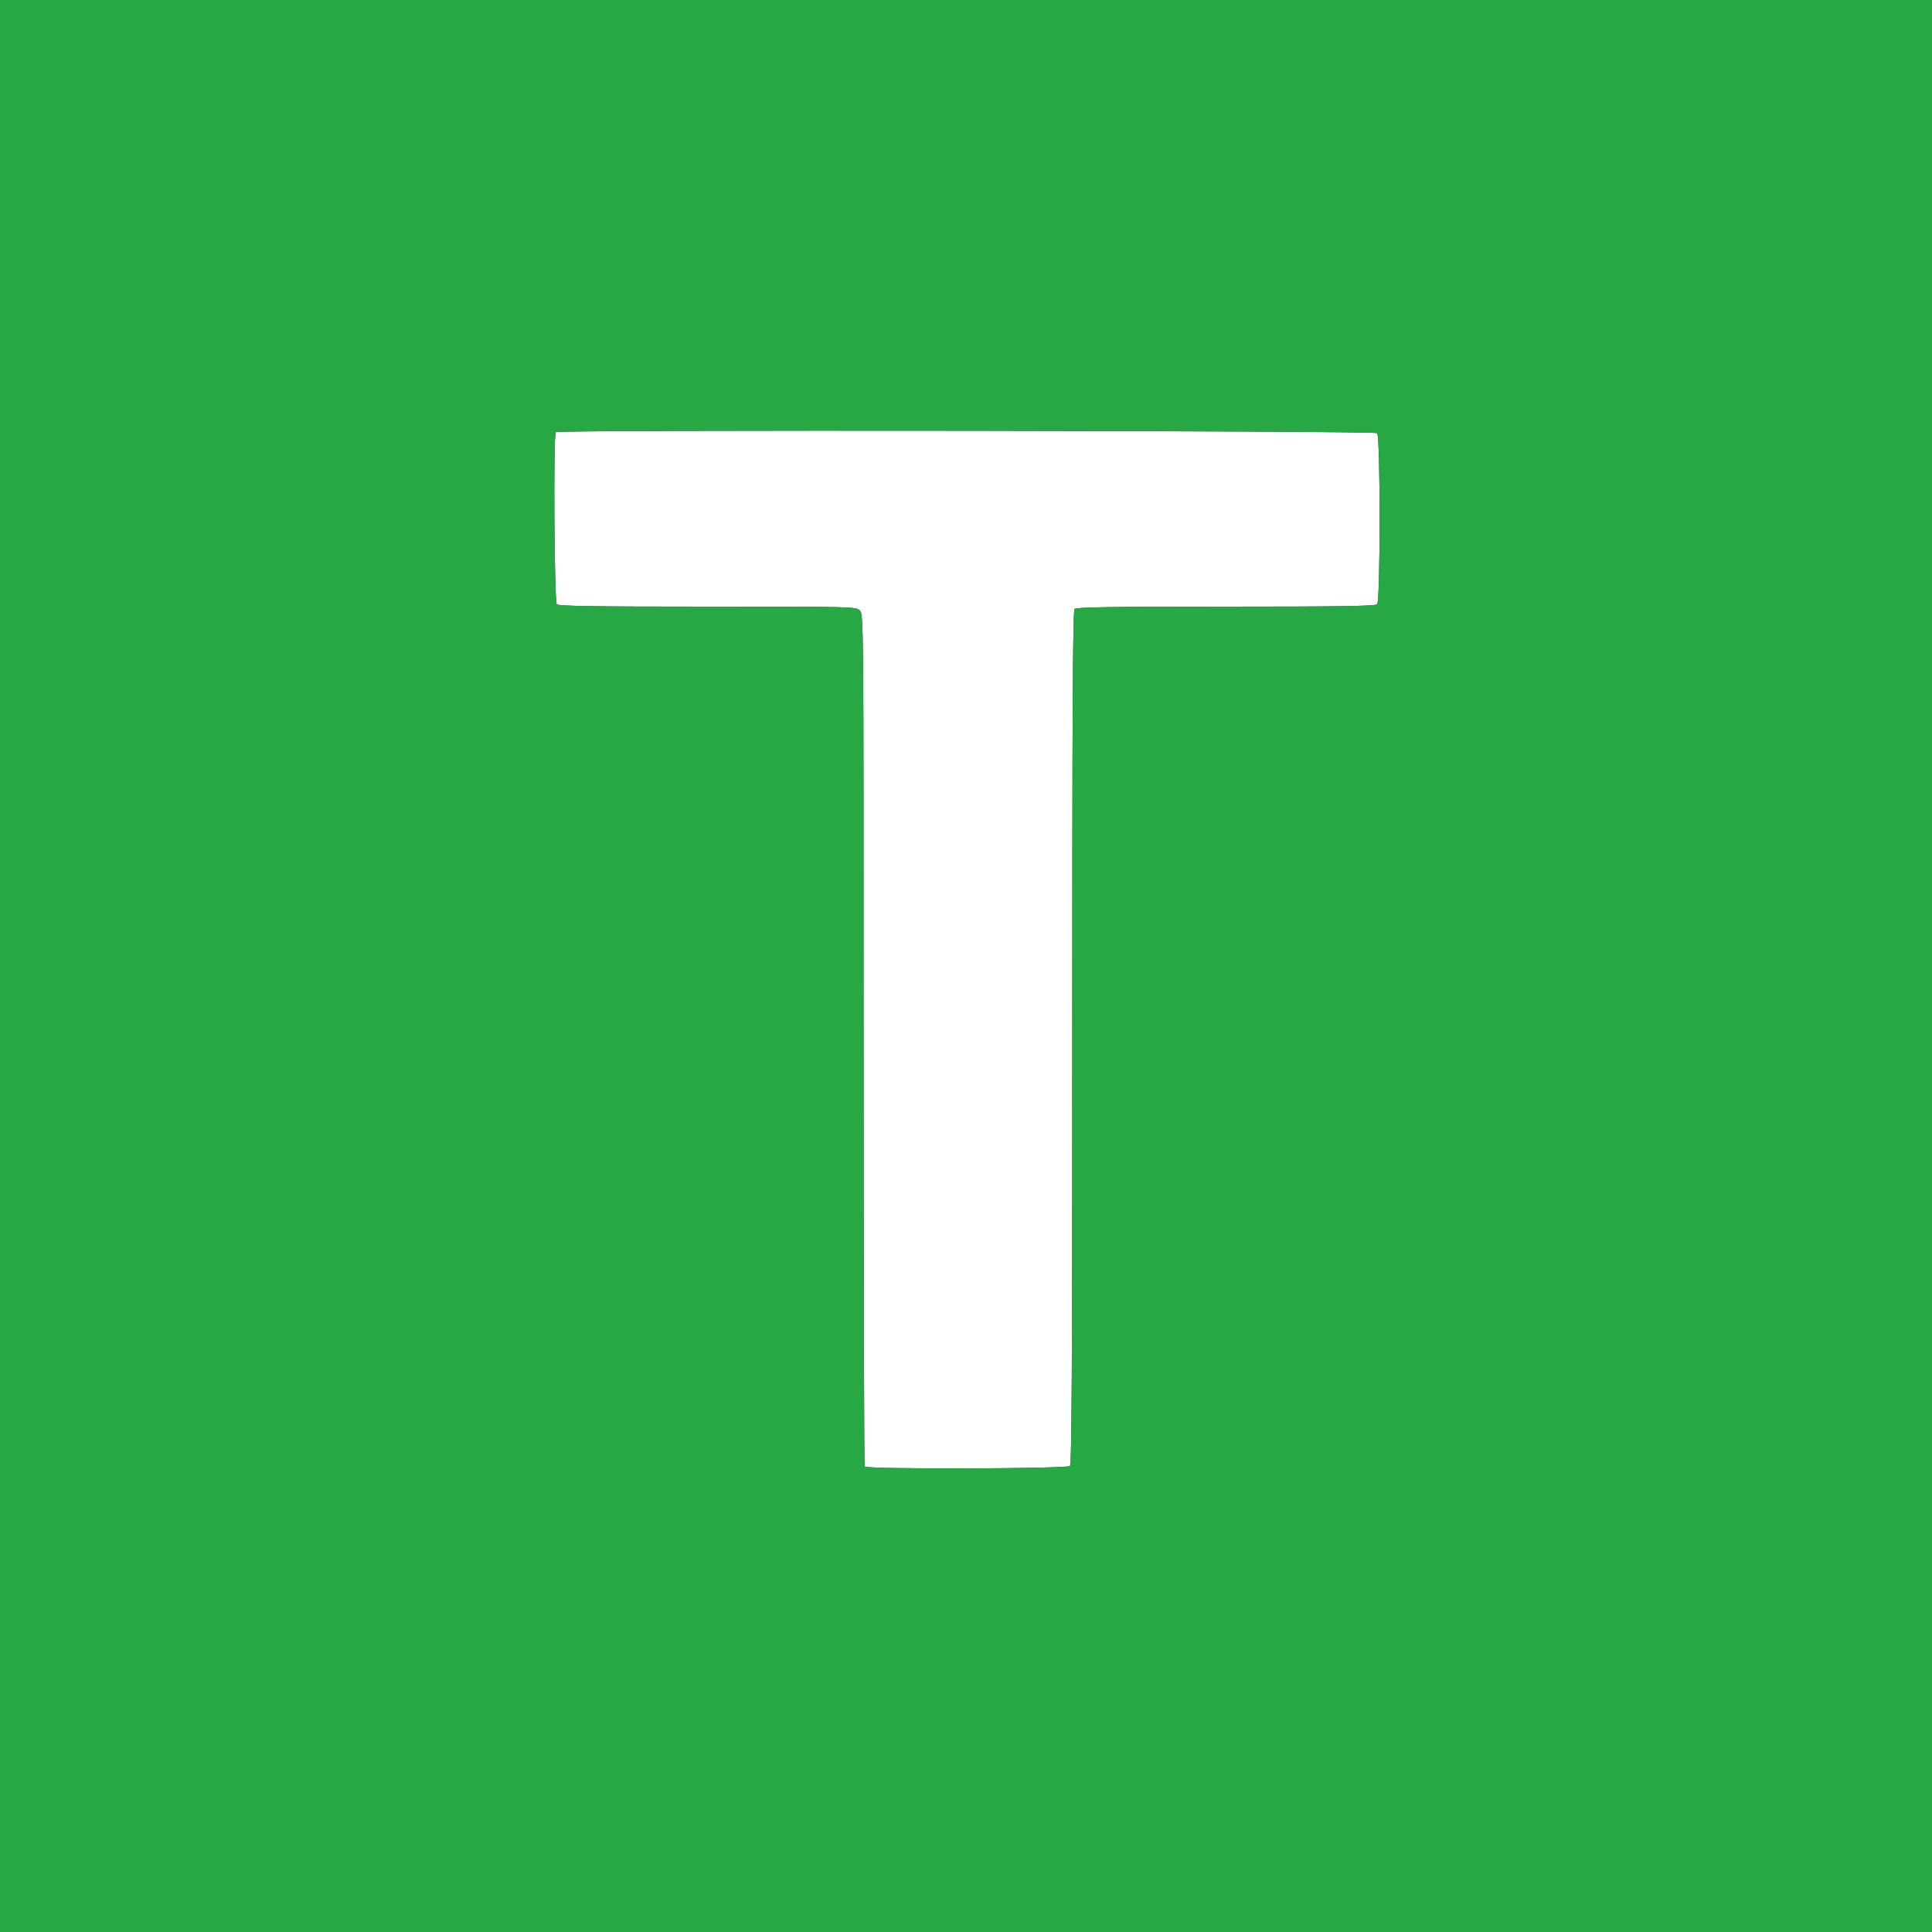 <svg id="svg" version="1.1" xmlns="http://www.w3.org/2000/svg" xmlns:xlink="http://www.w3.org/1999/xlink" width="400" height="400" viewBox="0, 0, 400, 400"><rect x="0" y="0" width="400" height="400" fill="#333333" stroke="none"/><g id="svgg"><path id="path0" d="M115.067 89.467 C 114.551 89.983,114.758 124.598,115.280 125.120 C 115.645 125.485,123.120 125.600,146.480 125.600 C 176.689 125.600,177.213 125.613,178.002 126.402 C 178.799 127.199,178.803 127.669,178.798 215.234 C 178.795 263.651,178.895 303.430,179.020 303.632 C 179.385 304.222,220.928 304.112,221.520 303.520 C 221.890 303.150,222.000 282.898,222.000 214.800 C 222.000 146.702,222.110 126.450,222.480 126.080 C 222.845 125.715,230.347 125.600,253.800 125.600 C 277.253 125.600,284.755 125.485,285.120 125.120 C 285.810 124.430,285.810 90.370,285.120 89.680 C 284.596 89.156,115.590 88.944,115.067 89.467" stroke="none" fill="#ffffff" fill-rule="evenodd"></path><path id="path1" d="M0.000 200.000 L 0.000 400.000 200.000 400.000 L 400.000 400.000 400.000 200.000 L 400.000 0.000 200.000 0.000 L 0.000 0.000 0.000 200.000 M285.120 89.680 C 285.810 90.370,285.810 124.430,285.120 125.120 C 284.755 125.485,277.253 125.600,253.800 125.600 C 230.347 125.600,222.845 125.715,222.480 126.080 C 222.110 126.450,222.000 146.702,222.000 214.800 C 222.000 282.898,221.890 303.150,221.520 303.520 C 220.928 304.112,179.385 304.222,179.020 303.632 C 178.895 303.430,178.795 263.651,178.798 215.234 C 178.803 127.669,178.799 127.199,178.002 126.402 C 177.213 125.613,176.689 125.600,146.480 125.600 C 123.120 125.600,115.645 125.485,115.280 125.120 C 114.758 124.598,114.551 89.983,115.067 89.467 C 115.590 88.944,284.596 89.156,285.120 89.680" stroke="none" fill="#28a745" fill-rule="evenodd"></path></g></svg>